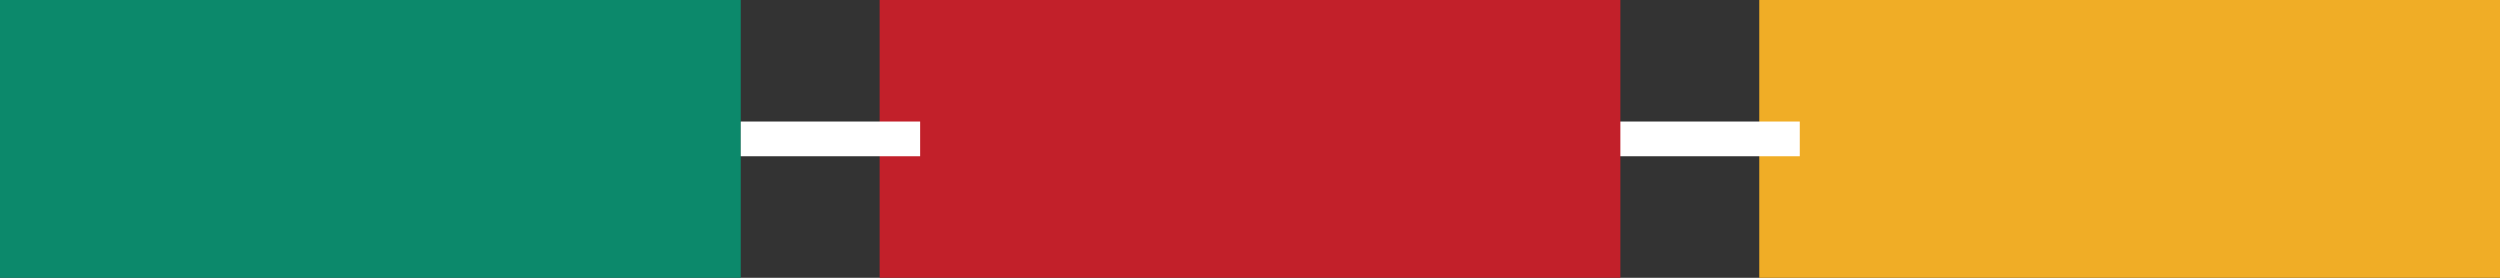 <svg width="216" height="24" viewBox="0 0 216 24" fill="none" xmlns="http://www.w3.org/2000/svg">
<rect x="0" y="0" width="216" height="24" fill="#333333" stroke="none"/>
<path d="M152 0H216V24H152V12V0Z" fill="#F0AD26"/>
<path d="M155.5 12H136.5" stroke="white" stroke-width="3"/>
<path d="M0 0H64V15.398V24H0V0Z" fill="#0C896B"/>
<path d="M76 0H140V12V24H76V12V0Z" fill="#C2202A"/>
<path d="M79.5 12H64" stroke="white" stroke-width="3"/>
</svg>
